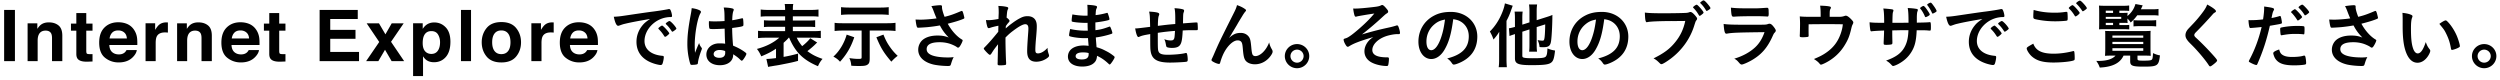 <svg xmlns="http://www.w3.org/2000/svg" width="562" height="18" viewBox="0 0 562 18"><path d="M3.356 13.747H.929V2.234h2.428v11.513zM13.159 5.722c.565.461.849 1.225.849 2.293v5.732h-2.315V8.568c0-.448-.061-.792-.182-1.03-.221-.438-.64-.656-1.259-.656-.762 0-1.284.32-1.567.961-.147.338-.22.769-.22 1.296v4.608h-2.26V5.25h2.188v1.241c.289-.438.563-.754.822-.945.463-.344 1.05-.516 1.761-.516.888 0 1.617.231 2.183.692zM15.953 6.897V5.312h1.206V2.937h2.236v2.375h1.404v1.586h-1.404v4.498c0 .348.044.566.134.652s.365.129.825.129c.068 0 .142-.002.218-.004.077-.004.152-.007.227-.012v1.664l-1.071.039c-1.067.035-1.797-.146-2.188-.547-.253-.256-.38-.648-.38-1.18v-5.24h-1.207zM28.614 5.405a3.498 3.498 0 011.494 1.261 4.16 4.16 0 01.688 1.758c.061.393.085.955.074 1.691h-6.296c.035.853.337 1.452.904 1.796.346.214.761.32 1.247.32.515 0 .933-.131 1.255-.391.176-.141.331-.336.465-.586h2.308c-.062.504-.34 1.018-.838 1.539-.774.828-1.858 1.242-3.252 1.242-1.15 0-2.166-.35-3.045-1.049-.88-.697-1.319-1.834-1.319-3.407 0-1.474.397-2.606 1.19-3.394.794-.787 1.825-1.18 3.092-1.18.752.002 1.43.135 2.033.4zm-3.382 1.924c-.319.324-.52.764-.602 1.317h3.894c-.041-.591-.241-1.038-.602-1.345-.361-.307-.808-.459-1.341-.459-.579.001-1.029.163-1.349.487zM37.547 5.034l.194.012v2.281a5.202 5.202 0 00-.38-.031 5.047 5.047 0 00-.27-.008c-.909 0-1.52.291-1.832.875-.175.327-.261.831-.261 1.515v4.069h-2.276V5.233h2.157v1.484c.349-.568.653-.957.912-1.164.424-.35.973-.523 1.65-.523a.83.83 0 01.106.004zM46.768 5.722c.566.461.85 1.225.85 2.293v5.732h-2.316V8.568c0-.448-.06-.792-.181-1.03-.221-.438-.641-.656-1.26-.656-.761 0-1.283.32-1.566.961-.147.338-.221.769-.221 1.296v4.608h-2.261V5.25h2.189v1.241c.289-.438.563-.754.821-.945.463-.344 1.051-.516 1.761-.516.89 0 1.618.231 2.184.692zM56.084 5.405a3.49 3.49 0 011.493 1.261c.354.505.584 1.093.689 1.758.061.393.085.955.074 1.691h-6.297c.035.853.337 1.452.904 1.796.346.214.761.32 1.246.32.515 0 .934-.131 1.255-.391.176-.141.331-.336.466-.586h2.308c-.061.504-.34 1.018-.838 1.539-.774.828-1.858 1.242-3.252 1.242-1.151 0-2.166-.35-3.045-1.049-.879-.697-1.319-1.834-1.319-3.407 0-1.474.396-2.606 1.19-3.394s1.824-1.18 3.092-1.18c.753.002 1.429.135 2.034.4zm-3.382 1.924c-.319.324-.521.764-.603 1.317h3.895c-.041-.591-.242-1.038-.603-1.345s-.808-.459-1.34-.459c-.58.001-1.03.163-1.349.487zM59.326 6.897V5.312h1.205V2.937h2.236v2.375h1.404v1.586h-1.404v4.498c0 .348.046.566.135.652.09.086.365.129.825.129.069 0 .142-.002.219-.004.076-.004.151-.007.226-.012v1.664l-1.07.039c-1.068.035-1.798-.146-2.189-.547-.253-.256-.381-.648-.381-1.18v-5.24h-1.206zM80.425 4.272h-6.186v2.445h5.679v1.999h-5.679v2.96h6.471v2.07h-8.859V2.234h8.573v2.038zM82.302 13.747l2.951-4.312-2.824-4.185h2.768l1.445 2.466 1.411-2.466h2.689l-2.839 4.146 2.951 4.351h-2.816l-1.488-2.561-1.502 2.561h-2.746zM100.196 6.147c.706.734 1.058 1.813 1.058 3.233 0 1.499-.345 2.642-1.034 3.429-.689.785-1.577 1.18-2.662 1.18-.692 0-1.267-.17-1.725-.508-.25-.188-.495-.461-.734-.82v4.437h-2.236V5.233h2.165v1.258c.246-.371.506-.662.783-.875.506-.381 1.106-.57 1.804-.57 1.016 0 1.876.367 2.581 1.101zM98.462 7.75c-.308-.507-.806-.759-1.494-.759-.828 0-1.397.384-1.708 1.148-.159.405-.24.921-.24 1.546 0 .987.27 1.683.808 2.085.321.234.701.352 1.139.352.636 0 1.121-.24 1.455-.719.334-.48.501-1.116.501-1.913-.001-.656-.154-1.237-.461-1.74zM105.888 13.747h-2.261V2.234h2.261v11.513zM116.032 12.704c-.729.889-1.837 1.332-3.323 1.332s-2.593-.443-3.323-1.332c-.729-.887-1.094-1.954-1.094-3.202 0-1.228.365-2.292 1.094-3.192.73-.9 1.837-1.35 3.323-1.35s2.594.449 3.323 1.35c.73.9 1.095 1.965 1.095 3.192 0 1.248-.364 2.315-1.095 3.202zm-1.807-1.23c.354-.463.531-1.118.531-1.972s-.177-1.509-.531-1.97c-.354-.459-.862-.689-1.523-.689s-1.17.23-1.527.689c-.356.461-.535 1.116-.535 1.97s.179 1.509.535 1.972c.357.463.866.695 1.527.695s1.168-.232 1.523-.695zM124.277 5.034l.194.012v2.281a5.158 5.158 0 00-.38-.031 5.052 5.052 0 00-.271-.008c-.909 0-1.519.291-1.831.875-.175.327-.262.831-.262 1.515v4.069h-2.276V5.233h2.157v1.484c.349-.568.653-.957.912-1.164.423-.35.973-.523 1.649-.523.044 0 .08 0 .108.004zM132.161 5.405a3.498 3.498 0 011.494 1.261c.354.505.583 1.093.688 1.758.061.393.085.955.074 1.691h-6.297c.036.853.337 1.452.905 1.796.345.214.76.32 1.247.32.514 0 .933-.131 1.255-.391a1.88 1.88 0 00.465-.586h2.309c-.062.504-.341 1.018-.839 1.539-.773.828-1.858 1.242-3.252 1.242-1.15 0-2.166-.35-3.045-1.049-.88-.697-1.319-1.834-1.319-3.407 0-1.474.397-2.606 1.191-3.394s1.824-1.18 3.091-1.18c.752.002 1.43.135 2.033.4zm-3.381 1.924c-.32.324-.52.764-.603 1.317h3.895c-.041-.591-.241-1.038-.602-1.345s-.808-.459-1.341-.459c-.58.001-1.03.163-1.349.487zM140.532 5.336c-.423.095-.568.144-1.153.351-.211.08-.325.111-.422.111-.358 0-.682-.654-.975-2.031 1.04-.047 1.413-.096 3.216-.367 1.949-.289 4.418-.656 5.717-.815 1.462-.192 2.631-.385 3.25-.512.113-.033.162-.033.243-.033.211 0 .292.098.438.495.13.336.227.816.227 1.041 0 .191-.064.256-.292.256a5.99 5.99 0 00-.958.08c-2.745.447-4.938 2.816-4.938 5.312 0 1.87 1.495 3.103 4.028 3.327.227.016.309.096.309.287 0 .4-.163 1.168-.309 1.52-.082.176-.211.256-.423.256-.211 0-.698-.096-1.202-.24-2.761-.799-4.208-2.527-4.208-4.974 0-1.327.439-2.56 1.283-3.616.456-.576.845-.895 1.771-1.52-2.125.35-4.367.766-5.602 1.072zm8.317.416c.228 0 1.607 1.519 1.607 1.759 0 .08-.097.176-.389.432-.309.256-.325.256-.455.305-.081.031-.081.031-.114.031-.064 0-.081-.016-.373-.463-.26-.399-.536-.752-1.056-1.281a.395.395 0 01-.081-.127c.032-.08.049-.129.064-.129.049-.064.325-.287.39-.336.163-.08.26-.145.276-.16.017-.03.049-.03.049-.03h.082zm2.777 1.102c-.243.176-.389.272-.471.272-.065 0-.098-.032-.179-.159-.487-.721-.73-1.025-1.251-1.521-.032-.047-.064-.096-.064-.127 0-.08.098-.176.325-.336.227-.16.422-.256.503-.256.114 0 .308.143.65.479.471.48.91 1.072.91 1.217 0 .096-.114.207-.423.431zM157.718 10.741a.26.26 0 01.064.177c0 .095 0 .095-.276.832-.34.976-.552 1.774-.617 2.399-.016.207-.081.287-.292.336-.228.064-.666.096-1.088.096-.163 0-.244-.031-.292-.129-.146-.303-.407-1.408-.536-2.303a15.712 15.712 0 01-.163-2.353c0-1.838.211-3.583.796-6.718.098-.512.13-.751.179-1.247.747.096 1.267.24 1.738.463.243.128.341.239.341.384 0 .096-.032.176-.113.305-.667 1.119-1.283 4.576-1.283 7.134 0 .385.016.991.064 1.76.39-.991.568-1.44.926-2.207.113.432.227.641.552 1.071zm2.728-4.207c-.779 0-.942-.031-.991-.207-.049-.145-.097-.656-.097-1.023 0-.129 0-.258.016-.545.438.031.699.049 1.234.049.877 0 1.43-.018 2.274-.08-.016-2.033-.033-2.289-.194-3.04.795.016 1.396.08 1.916.209.243.063.341.143.341.303 0 .064-.017.113-.065.239-.162.369-.244.992-.276 2.113.601-.08 1.121-.193 2.095-.416.082-.033.114-.033.163-.033.098 0 .146.049.18.16.032.145.081.752.081 1.088 0 .401-.016.465-.179.527-.26.129-.975.24-2.355.416 0 1.105.097 2.929.21 3.968 1.023.431 1.723.8 2.437 1.296.455.319.552.432.552.543 0 .176-.293.721-.633 1.184-.195.273-.293.354-.407.354s-.114 0-.486-.354c-.357-.352-.731-.623-1.446-1.088v.129c0 1.408-1.186 2.336-2.988 2.336-1.836 0-3.038-.961-3.038-2.4s1.235-2.511 2.875-2.511c.602 0 .91.016 1.349.08-.065-1.248-.065-1.248-.114-3.392-.7.048-1.804.095-2.454.095zm1.332 4.703c-.812 0-1.349.367-1.349.929 0 .511.504.831 1.283.831.861 0 1.316-.385 1.316-1.12 0-.224-.016-.399-.016-.399a3.297 3.297 0 00-1.234-.241zM177.306 8.471c-.358.432-.536.592-1.153 1.15v3.167c1.104-.191 1.916-.383 3.248-.734v1.631c-1.153.305-1.56.401-3.281.736-1.04.207-1.105.225-1.965.352-.26.049-.504.08-.731.129a5.564 5.564 0 00-.747.143l-.39-1.791c.601-.016 1.153-.064 2.16-.191V10.95c-1.072.705-1.835 1.105-3.314 1.713-.292-.656-.519-1.072-.974-1.664 2.063-.545 3.703-1.376 5.019-2.526h-2.957c-.698 0-1.299.031-1.819.096v-1.65c.455.064.911.081 1.804.081h4.288v-.978h-3.053c-.91 0-1.234.016-1.706.064V4.552c.455.047.813.063 1.706.063h3.053v-.944h-3.752c-.828 0-1.315.016-1.737.081V2.137c.487.063 1.022.096 1.835.096h3.654c0-.656-.032-.961-.097-1.328h1.934c-.082.367-.099.623-.099 1.328h3.915c.844 0 1.381-.033 1.851-.096v1.615c-.422-.065-.925-.081-1.753-.081h-4.013v.943h3.281c.942 0 1.3-.016 1.738-.063v1.535c-.488-.049-.796-.064-1.738-.064h-3.281V7h4.5c.876 0 1.364-.017 1.786-.081v1.647a14.648 14.648 0 00-1.786-.096h-3.623c.293.639.65 1.199 1.219 1.902.779-.607 1.462-1.279 1.819-1.775l1.559.961c-.113.096-.113.096-.356.336-.455.463-1.104 1.023-1.852 1.599 1.071.8 1.997 1.264 3.41 1.744-.503.592-.763 1.023-1.022 1.648-2.112-.896-3.541-1.904-4.646-3.248-.715-.881-1.316-1.937-1.835-3.167h-.099zM192.037 8.375c-.73 2.19-1.705 3.854-3.199 5.502-.454-.513-.812-.784-1.494-1.151 1.348-1.201 2.452-3.024 2.988-4.943l1.705.592zm-2.55-1.505c-.779 0-1.283.033-1.867.098V5.127c.552.079.958.097 1.9.097h9.891c.846 0 1.349-.033 1.901-.097v1.841a15.656 15.656 0 00-1.868-.098h-3.931v6.191c0 .879-.113 1.231-.52 1.488-.341.223-.796.287-1.852.287-.65 0-1.234-.016-1.771-.064-.064-.736-.162-1.104-.438-1.711.747.111 1.396.176 1.965.176.731 0 .796-.033.796-.385V6.87h-4.206zm10.298-3.519a16.676 16.676 0 00-1.899-.096h-6.969a17.9 17.9 0 00-1.852.096V1.607c.568.064 1.088.096 1.884.096h6.969c.699 0 1.315-.031 1.867-.096v1.744zM198.6 7.782c.52 1.312.942 2.079 1.723 3.136a11.48 11.48 0 001.478 1.632c-.552.416-.926.768-1.43 1.311-1.705-2-2.354-3.055-3.362-5.485l1.591-.594zM211.756 1.623c0 .4.196 1.151.586 2.159 1.25-.303 1.981-.559 3.687-1.279.098-.031.146-.049.195-.049.162 0 .276.289.52 1.328.017.08.017.096.033.16.016.033.016.049.016.064 0 .111-.065.176-.228.24-.828.352-1.771.641-3.508 1.089.844 1.552 2.047 2.896 3.216 3.566.081.047.13.111.13.191 0 .191-.357.943-.634 1.327-.146.207-.244.288-.39.288-.114 0-.146-.017-.357-.177-.341-.239-1.153-.606-1.738-.767a7.517 7.517 0 00-2.079-.271c-1.917 0-2.891.527-2.891 1.55 0 .576.309.977.975 1.297.764.368 2.16.577 3.801.577.487 0 .812-.017 1.3-.081-.261.497-.342.703-.649 1.695-.082.24-.212.305-.65.305-1.089 0-2.453-.145-3.281-.335-2.16-.528-3.395-1.729-3.395-3.329 0-.768.309-1.519.844-2.063.748-.719 1.949-1.118 3.493-1.118 1.006 0 1.657.111 2.518.446-.942-.991-1.413-1.63-1.982-2.718-.991.176-1.819.287-2.777.383-.569.049-1.819.129-2.063.129-.228 0-.292-.049-.373-.32-.098-.305-.179-.816-.261-1.52.536.016.796.031 1.089.031.974 0 2.582-.129 3.638-.287a29.507 29.507 0 01-.584-1.441c-.26-.702-.374-.958-.585-1.312.764-.127 1.592-.207 1.965-.207.309 0 .422.08.422.271v.178zM224.442 5.782c-.731.145-1.43.32-1.884.48a.726.726 0 01-.292.064c-.146 0-.228-.08-.325-.352a8.448 8.448 0 01-.292-1.473c.243.016.357.031.504.031.617 0 1.282-.08 2.306-.271l.033-.959c.016-.225.016-.385.016-.434 0-.687-.016-1.103-.081-1.534.86.031 1.396.096 1.917.225.21.047.308.143.308.287 0 .064-.016.111-.097.289-.146.302-.162.493-.276 1.822.357.239.667.575.667.735 0 .096-.05.176-.196.352-.244.258-.324.37-.633.816-.032.416-.032.416-.032.529.536-.465.893-.77 1.445-1.168.617-.465 1.299-.896 1.786-1.137.634-.335 1.072-.447 1.657-.447.861 0 1.478.319 1.819.928.194.383.276.752.276 1.375 0 .545-.033 1.058-.131 2.226-.129 1.373-.194 2.397-.194 3.021 0 .625.146.816.601.816.65 0 1.446-.465 2.144-1.248.017.623.065.816.277 1.455a.796.796 0 01.064.273c0 .176-.081.32-.357.527a4.212 4.212 0 01-2.485.864c-1.429 0-2.079-.735-2.079-2.353 0-.736.049-1.679.211-3.918.048-.527.065-.977.065-1.199 0-.655-.228-.961-.715-.961-.503 0-1.446.513-2.729 1.488-.649.481-1.023.817-1.705 1.503v.736c0 1.199.081 3.968.146 4.942v.193c0 .127-.016.176-.048.223-.082.096-.553.16-1.3.16-.471 0-.568-.064-.568-.336 0-.096 0-.256.016-.432v-.367c.017-.561.017-.561.082-3.601-.927 1.185-.927 1.185-1.479 2.063-.146.225-.244.305-.374.305-.129 0-.422-.256-.926-.801-.309-.352-.422-.496-.422-.592 0-.08.033-.145.146-.256 1.024-1.038 1.885-2.03 3.103-3.533l.031-1.356zM244.534 6.903c-.033-.785-.033-.785-.049-1.776-.146.017-.293.017-.357.017-1.072 0-2.452-.113-3.021-.256-.163-.049-.195-.08-.195-.24 0-.354.049-.785.162-1.408.91.177 2.031.287 3.005.287.081 0 .228 0 .406-.016V2.454c0-.558-.016-.813-.049-1.374.813.047 1.364.096 1.755.191.324.064.422.145.422.32 0 .08-.017.111-.131.367-.112.273-.129.336-.194 1.44a14.633 14.633 0 002.518-.496c.048-.016.065-.016.081-.016.114 0 .114.016.292.528.114.336.228.752.228.878 0 .113-.049.178-.211.225-.537.176-1.933.416-2.957.527 0 1.137 0 1.186.017 1.744 1.137-.143 1.754-.303 3.038-.768.081-.031.114-.047.163-.047.097 0 .13.047.292.432.162.4.309.848.309 1.009 0 .079-.064.144-.179.19-.894.32-2.518.705-3.541.815.033.607.065.943.163 2.19.909.273 1.283.416 1.982.785.779.383 1.201.656 1.9 1.199.129.096.178.176.178.305 0 .111-.146.383-.454.863-.357.528-.536.737-.649.737a.2.2 0 01-.146-.065c-.975-.912-1.608-1.359-2.696-1.887-.065.768-.243 1.2-.683 1.6-.552.527-1.478.816-2.632.816-1.997 0-3.231-.865-3.231-2.257 0-.608.26-1.2.698-1.601.634-.576 1.592-.878 2.81-.878.39 0 .731.031 1.138.08-.082-1.041-.114-1.408-.13-1.744-.374.016-.585.016-.78.016-1.121 0-2.484-.176-3.248-.399-.162-.047-.228-.127-.228-.256 0-.24.098-.752.244-1.408 1.007.24 2.291.385 3.493.385H244.534zm-1.121 4.877c-1.039 0-1.607.306-1.607.848 0 .48.471.736 1.38.736 1.055 0 1.543-.367 1.543-1.168v-.271c-.422-.112-.748-.145-1.316-.145zM260.273 7.382v.976c0 2.351.017 2.83.146 3.166.212.576.764.785 2.079.785 1.413 0 3.136-.16 3.883-.354.162-.047.178-.047.228-.047.097 0 .178.047.211.16.098.224.179.849.179 1.295 0 .354-.049.449-.276.513-.324.079-2.485.192-3.671.192-2.891 0-4.093-.705-4.385-2.545-.082-.496-.098-.879-.098-3.869-.098.016-.114.031-.227.047-1.169.193-1.673.32-2.145.529-.13.063-.227.096-.292.096-.244 0-.52-.736-.715-1.936h.146c.357 0 .601-.033 3.216-.354-.049-2.512-.065-2.656-.228-3.424.812.033 1.511.113 1.9.225.276.096.373.176.373.367 0 .098-.016.16-.097.337-.13.304-.195.976-.211 2.272 2.111-.256 2.208-.272 3.914-.416v-.945c0-1.439-.049-2.126-.179-2.606.779.031 1.479.129 1.9.256.195.064.26.145.26.304 0 .111-.016.16-.081.352-.13.336-.13.416-.162 2.305v.191c2.371-.176 2.777-.209 3.054-.209.097 0 .162.033.194.081.033.079.082.769.082 1.312 0 .225-.017.271-.098.32-.049.031-.049.031-1.446.031-.633 0-1.12.018-1.852.064-.064 1.359-.162 2.224-.341 2.735-.292.862-.861 1.183-2.111 1.183-.438 0-.927-.08-1.088-.176-.146-.095-.163-.16-.261-.687-.097-.529-.146-.688-.341-1.088.617.207 1.007.271 1.446.271.389 0 .552-.064.681-.256.163-.225.196-.479.277-1.888a47.823 47.823 0 00-3.864.435zM279.829 1.992c.195.127.276.223.276.336 0 .11-.017.126-.26.399a8.953 8.953 0 00-.584.879c-.813 1.328-.813 1.328-1.25 2.096-.455.752-.747 1.266-.91 1.504-.049.08-.049.08-.276.48a7.182 7.182 0 01-.568.864c1.056-.911 1.625-1.151 2.697-1.151.714 0 1.348.303 1.753.832.342.446.439.862.585 2.43.081.943.163 1.359.276 1.6.114.225.341.352.634.352 1.121 0 2.453-1.328 3.103-3.071.162.672.292.991.633 1.584.114.192.146.319.146.479 0 .176-.081.4-.276.705-.844 1.344-2.226 2.143-3.703 2.143-.926 0-1.705-.318-2.112-.848-.324-.447-.471-1.039-.6-2.607-.082-1.022-.163-1.376-.391-1.632-.178-.191-.438-.287-.795-.287-1.072 0-2.485 1.424-3.314 3.312a12.173 12.173 0 00-.583 1.646c-.065.24-.146.336-.261.336-.341 0-1.121-.318-1.543-.622-.113-.097-.163-.161-.163-.257 0-.08.033-.159.245-.607.129-.289.179-.369.292-.656 1.203-2.769 1.203-2.769 4.532-9.406.374-.735.553-1.2.666-1.679.842.301 1.232.495 1.751.846zM294.318 12.612c0 1.504-1.234 2.722-2.746 2.722-1.51 0-2.744-1.218-2.744-2.722 0-1.487 1.234-2.702 2.744-2.702 1.528 0 2.746 1.215 2.746 2.702zm-4.222 0a1.477 1.477 0 002.956 0c0-.799-.666-1.455-1.479-1.455-.811 0-1.477.656-1.477 1.455zM314.102 7.671c-.747 0-1.933.24-2.745.543-1.722.655-2.858 1.856-2.858 3.023 0 .736.486 1.232 1.461 1.472.439.112 1.203.192 1.738.177h.162c.276 0 .374.096.374.303 0 .529-.098 1.264-.179 1.473-.064.127-.146.176-.309.176-.99 0-2.241-.256-3.086-.641-1.251-.543-1.934-1.487-1.934-2.672 0-.752.293-1.519.845-2.206.309-.369.553-.592 1.137-.991-2.955.878-4.434 1.438-5.425 2.078-.129.08-.211.111-.292.111-.179 0-.325-.144-.552-.542-.228-.369-.39-.816-.39-1.057 0-.145.064-.191.454-.305.373-.111.634-.271 1.251-.702.747-.545 1.916-1.536 2.923-2.48.829-.783 1.3-1.263 2.274-2.385-.941.113-3.492.545-3.866.641-.227.065-.243.065-.291.065-.146 0-.212-.065-.277-.226-.129-.352-.243-.942-.324-1.614.227.016.341.016.487.016.73 0 2.306-.129 4.255-.367.731-.08 1.154-.178 1.446-.32.194-.096.227-.113.341-.113.195 0 .455.209.909.752.325.369.423.544.423.72s-.064.254-.276.4c-.292.175-.292.175-1.656 1.423a68.569 68.569 0 01-3.947 3.313c2.29-.672 3.492-.992 5.977-1.537a17.123 17.123 0 001.706-.446.578.578 0 01.195-.05c.13 0 .195.064.276.209.178.367.39 1.152.39 1.439 0 .225-.065.32-.245.32h-.372zM324.707 11.204c-.779 1.328-1.851 2.064-2.956 2.064-1.688 0-2.891-1.631-2.891-3.903 0-2.526 1.299-4.702 3.524-5.854 1.088-.576 2.258-.832 3.801-.832 3.395 0 5.912 2.367 5.912 5.535 0 2.799-1.396 4.814-4.094 5.952-.535.224-.957.351-1.168.351-.196 0-.277-.064-.487-.367a3.374 3.374 0 00-1.024-1.008c3.347-.849 4.857-2.4 4.857-4.99 0-1.328-.568-2.449-1.576-3.151-.568-.386-1.023-.546-1.916-.688-.455 3.374-.991 5.212-1.982 6.891zm-2.338-5.661c-1.089.944-1.706 2.288-1.706 3.791 0 1.231.406 1.95 1.088 1.95.813 0 1.641-1.103 2.258-3.006.39-1.199.585-2.11.828-3.887-1.152.239-1.722.512-2.468 1.152zM337.004 8.822c0-.385 0-.544.032-1.695-.374.64-.73 1.12-1.3 1.76-.211-.64-.39-1.04-.813-1.808 1.138-1.12 2.096-2.576 2.762-4.24.325-.782.536-1.519.617-2.079l1.755.527c-.131.385-.179.512-.31.865-.357 1.054-.568 1.55-1.088 2.542v8.559c0 .703.032 1.279.081 1.855h-1.835c.081-.543.098-1.039.098-1.871V8.822zm5.214-1.695v5.375c0 .304.081.399.422.479.39.08.86.111 1.917.111 1.819 0 2.484-.064 2.826-.287.179-.113.309-.385.373-.705.049-.305.065-.48.114-1.215.683.271.942.352 1.705.479-.194 1.761-.405 2.369-.894 2.722-.568.431-1.641.56-4.434.56-2.957 0-3.688-.305-3.688-1.537V7.655l-.309.111c-.455.145-.634.209-.91.336l-.129-1.744c.356-.047.812-.16 1.348-.303V4.247c0-.736-.016-1.152-.081-1.633h1.819c-.065.496-.081.816-.081 1.568v1.36l1.607-.513V2.534c0-.606-.032-1.022-.098-1.534h1.819c-.064.48-.098.863-.098 1.503v2.031l2.274-.719c.617-.193.958-.32 1.267-.465-.016.24-.016.48-.016.832-.033 1.84-.146 3.936-.276 4.942-.146 1.168-.536 1.487-1.754 1.487-.276 0-.455 0-.845-.031-.065-.606-.162-.942-.438-1.567.406.08.828.129 1.071.129.342 0 .406-.098.504-.831.065-.592.113-1.568.131-2.832l-1.918.607v3.999c0 .623.017 1.022.082 1.534h-1.787c.065-.463.081-.879.081-1.583V6.614l-1.604.513zM358.654 11.204c-.779 1.328-1.852 2.064-2.956 2.064-1.688 0-2.891-1.631-2.891-3.903 0-2.526 1.299-4.702 3.524-5.854 1.088-.576 2.258-.832 3.801-.832 3.395 0 5.912 2.367 5.912 5.535 0 2.799-1.396 4.814-4.093 5.952-.536.224-.958.351-1.169.351-.196 0-.277-.064-.488-.367a3.367 3.367 0 00-1.022-1.008c3.347-.849 4.855-2.4 4.855-4.99 0-1.328-.567-2.449-1.575-3.151-.568-.386-1.023-.546-1.916-.688-.454 3.374-.99 5.212-1.982 6.891zm-2.339-5.661c-1.088.944-1.705 2.288-1.705 3.791 0 1.231.406 1.95 1.088 1.95.813 0 1.642-1.103 2.258-3.006.391-1.199.585-2.11.829-3.887-1.153.239-1.722.512-2.47 1.152zM375.742 4.728c-2.908.016-4.954.111-5.474.256-.016.016-.033.016-.048.016-.309 0-.406-.528-.455-2.177.795.111 1.835.16 4.239.16 2.177 0 4.727-.049 5.133-.096.292-.033.39-.049.682-.16.082-.033.113-.033.179-.033.276 0 .618.256 1.138.865.309.383.373.479.373.654 0 .113-.049.209-.162.354-.162.191-.179.24-.536 1.359-.909 2.815-2.712 5.342-5.149 7.198-.975.735-1.899 1.296-2.144 1.296-.179 0-.211-.016-.585-.385-.438-.432-.779-.688-1.218-.911 2.388-1.185 3.687-2.159 4.938-3.727 1.121-1.392 1.819-2.896 2.192-4.688-1.268.019-1.268.019-3.103.019zm7.016-1.618c-.356.306-.567.449-.665.449s-.098 0-.39-.48a7.138 7.138 0 00-1.023-1.296c-.064-.063-.081-.096-.081-.143 0-.129.617-.576.796-.576.13 0 .324.16.813.703.438.496.746.927.746 1.04-.001.112-.05.176-.196.303zm.731-.815c-.39-.654-.764-1.119-1.201-1.535-.065-.064-.081-.096-.081-.129 0-.078.081-.158.357-.351.21-.16.309-.191.422-.191.179.016.601.415 1.152 1.118.228.289.374.529.374.609s-.049.16-.243.303c-.26.193-.504.335-.602.335-.063 0-.112-.031-.178-.159zM388.217 7.56c-.032 0-.114.016-.13.016-.357 0-.504-.545-.617-2.193.796.129 1.917.178 4.938.178 3.248 0 4.126 0 4.434-.033.244-.016.293-.031.618-.127a.742.742 0 01.309-.063c.243 0 .438.11.698.384.438.494.731.943.731 1.135 0 .176-.082.305-.277.512-.13.113-.211.256-.519.945-1.089 2.35-2.308 3.789-4.224 4.99-.877.559-2.291 1.2-2.616 1.2-.226 0-.356-.097-.632-.416-.424-.497-.618-.673-1.072-.897 1.852-.543 3.54-1.455 4.742-2.592.91-.862 1.592-1.983 2.063-3.373-6.157.078-7.293.125-8.446.334zm5.311-5.681c1.688 0 1.688 0 3.557-.127h.195c.211 0 .292.16.309.64 0 .192 0 .367.016.527v.064c0 .576-.064.736-.275.736-.065 0-.195-.018-.342-.018-.308-.031-1.526-.063-2.03-.063-2.436 0-4.174.031-5.133.112h-.13c-.422 0-.487-.241-.585-2.031 1.056.129 2.079.16 4.418.16zM409.283 3.304c0-.881-.032-1.345-.113-2.032 1.137.033 1.803.096 2.209.209.129.031.211.127.211.24 0 .078-.033.158-.098.271-.146.24-.178.526-.178 1.278v.512h2.078c.504 0 .828-.047 1.153-.16.194-.063.292-.096.405-.096.293 0 .764.336 1.3.912.276.305.374.449.374.607 0 .113-.033.225-.131.416-.146.273-.194.4-.389 1.232-.357 1.457-.666 2.224-1.333 3.327-1.071 1.823-2.614 3.231-4.531 4.175-.471.225-.764.336-.877.336s-.179-.047-.309-.207c-.276-.352-.666-.672-1.283-1.057 1.3-.543 1.981-.896 2.745-1.424 1.624-1.119 2.631-2.446 3.281-4.285.276-.816.406-1.377.471-2.098-1.479-.031-2.079-.031-3.379-.031-1.38 0-2.289 0-4.305.031-.016.992-.016.992-.016 1.152 0 .4 0 .736.016 1.345v.079c0 .145-.048.209-.178.256a7.59 7.59 0 01-1.089.081c-.617 0-.73-.048-.73-.304 0-.08 0-.209.017-.4a86.74 86.74 0 00.048-2.289c0-.512-.016-.975-.064-1.695.455.065 1.364.096 2.404.096h2.29v-.477zM423.561 5.127c0-1.776-.065-2.704-.195-3.215.796.047 1.283.096 1.673.145.504.063.602.111.602.318 0 .063-.017.112-.049.224-.13.305-.146.512-.179 2.528.406 0 1.607 0 3.622-.017 0-1.824-.049-2.543-.179-3.312.877.049 1.364.098 1.835.178.341.047.438.111.438.271 0 .096-.016.144-.113.399-.049.111-.098.607-.113 1.119V5.093c1.656-.031 2.257-.049 2.744-.095.049-.017.114-.017.146-.017.098 0 .163.031.195.08.049.096.081.479.081 1.008 0 .719-.032.816-.26.816-.081 0-.081 0-.406-.033-.52-.047-.52-.047-2.534-.047-.097 2.397-.422 3.678-1.234 4.957-.698 1.104-1.607 1.92-2.858 2.607-.438.24-1.023.465-1.186.465-.146 0-.163-.016-.504-.367-.357-.384-.585-.545-1.089-.85 2.34-.832 3.558-1.775 4.305-3.327.455-.959.65-1.902.716-3.503h-1.041c-.146 0-.601 0-1.282.018-.293.016-.747.016-1.316.031 0 1.137 0 1.137.033 2.575v.191c0 .24-.049.32-.228.385-.195.047-.698.096-1.121.096-.536 0-.617-.049-.617-.336v-.24c.065-1.454.081-1.712.098-2.64-.845.018-2.29.098-2.729.16-.033.016-.065.016-.098.016-.13 0-.212-.046-.244-.191-.081-.287-.162-1.039-.194-1.84.828.096 1.299.112 2.647.112h.634zm9.16-1.425c-.243-.623-.698-1.39-1.039-1.759-.032-.047-.049-.064-.049-.111 0-.111.568-.496.764-.496.162 0 .471.352.941 1.056.325.479.472.752.472.863s-.114.225-.472.416c-.211.111-.357.176-.438.176-.082 0-.13-.049-.179-.145zm1.933-2.431c.373.48.697 1.057.697 1.2 0 .112-.129.223-.405.367-.243.145-.406.207-.472.207s-.128-.045-.161-.142a7.891 7.891 0 00-1.024-1.712c-.048-.064-.064-.096-.064-.127 0-.129.568-.465.779-.465.131.001.261.13.65.672zM440.046 5.336c-.422.095-.568.144-1.153.351-.211.08-.324.111-.422.111-.357 0-.682-.654-.975-2.031 1.039-.047 1.412-.096 3.217-.367 1.948-.289 4.418-.656 5.717-.815 1.461-.192 2.631-.385 3.249-.512.113-.033.162-.033.243-.033.211 0 .293.098.438.495.129.336.228.816.228 1.041 0 .191-.065.256-.292.256-.342 0-.65.031-.958.08-2.746.447-4.938 2.816-4.938 5.312 0 1.87 1.494 3.103 4.028 3.327.227.016.309.096.309.287 0 .4-.163 1.168-.309 1.52-.081.176-.212.256-.423.256s-.698-.096-1.202-.24c-2.761-.799-4.207-2.527-4.207-4.974 0-1.327.439-2.56 1.284-3.616.454-.576.844-.895 1.771-1.52-2.129.35-4.37.766-5.605 1.072zm8.316.416c.228 0 1.608 1.519 1.608 1.759 0 .08-.098.176-.39.432-.309.256-.325.256-.455.305-.081.031-.081.031-.113.031-.065 0-.081-.016-.374-.463-.26-.399-.536-.752-1.056-1.281a.384.384 0 01-.082-.127c.033-.08.049-.129.065-.129.049-.064.324-.287.391-.336a1.74 1.74 0 00.275-.16c.017-.03.049-.03.049-.03h.082zm2.778 1.102c-.243.176-.39.272-.471.272-.064 0-.097-.032-.18-.159-.486-.721-.729-1.025-1.25-1.521-.032-.047-.064-.096-.064-.127 0-.08.098-.176.325-.336.227-.16.422-.256.503-.256.114 0 .309.143.649.479.472.48.91 1.072.91 1.217.001.096-.114.207-.422.431zM461.682 12.069c1.332 0 2.81-.192 4.272-.561.081-.031.13-.031.179-.031.097 0 .146.063.179.207.049.352.081.865.081 1.393 0 .32-.032.416-.179.48-.487.256-2.681.496-4.564.496-2.452 0-3.85-.416-4.97-1.441-.536-.496-1.072-1.359-1.072-1.711 0-.24.146-.352 1.479-1.087.583 1.583 1.931 2.255 4.595 2.255zm.146-9.215c.941 0 1.494-.031 2.599-.191h.113c.13 0 .179.047.212.145.032.192.064.672.064 1.248 0 .367-.032.496-.13.559-.13.08-1.542.176-2.631.176-1.446 0-2.648-.111-3.996-.367-.926-.176-.974-.209-.974-.783 0-.354.031-.977.08-1.407 1.415.413 2.957.62 4.663.62zm4.759.833c-.081 0-.13-.031-.179-.127-.422-.689-.715-1.072-1.283-1.632-.049-.049-.064-.08-.064-.129 0-.127.649-.639.828-.639.114 0 .309.145.715.576.52.543.909 1.054.909 1.183 0 .176-.714.768-.926.768zM468.26.68c.504.527.861 1.008.861 1.152 0 .096-.049.145-.309.352-.325.239-.504.351-.602.351-.049 0-.098-.047-.162-.159-.487-.703-.764-1.039-1.25-1.52-.049-.031-.082-.096-.082-.127 0-.145.634-.591.845-.591.115 0 .358.175.699.542zM474.854 12.5c-.601 0-1.348.017-1.657.048.033-.255.065-.91.065-1.551V8.038c0-.447 0-.734-.032-1.086.341.016.779.031 1.559.031h7.18c.779 0 1.088-.016 1.494-.047-.032.352-.032.559-.032 1.102v2.861c0 .707.032 1.441.064 1.648a21.865 21.865 0 00-1.656-.048h-1.332v.688c0 .4.163.449 1.364.449 1.301 0 1.722-.064 1.9-.273.13-.16.179-.496.228-1.424.617.287.991.416 1.56.512-.276 2.354-.536 2.529-3.688 2.529-2.501 0-3.006-.193-3.006-1.201V12.5h-1.493c-.747 1.681-2.518 2.562-5.344 2.688-.228-.623-.358-.863-.78-1.504.212.016.357.016.455.016 1.852 0 3.168-.4 3.866-1.2h-.715zm1.576-6.86h.942c.634 0 1.056-.015 1.283-.049v1.023a13.43 13.43 0 00-1.283-.049h-4.32c-.521 0-.667 0-1.186.033.016-.352.032-.768.032-1.504V2.856c0-.722-.017-1.231-.049-1.601.357.033.796.049 1.576.049h3.719c.731 0 1.089-.016 1.494-.08v1.229c-.34-.033-.682-.049-1.218-.049h-.991v.498h.828c.504 0 .829-.016 1.041-.033-.033.225-.033.24-.05.736.941-.799 1.479-1.599 1.803-2.702l1.625.303c-.195.449-.261.576-.406.881h2.582c.601 0 .976-.016 1.381-.08V3.51c-.39-.064-.812-.08-1.364-.08h-3.411c-.471.656-.812 1.025-1.478 1.631-.244-.383-.342-.494-.731-.894v.271c0 .385.017.463.05.734-.391-.031-.569-.031-1.105-.031h-.764v.499zm-1.412-2.737v-.498h-1.642v.498h1.642zm1.835 1.344v-.449h-3.477v.449h3.477zm-3.477.895v.498h1.642v-.498h-1.642zm1.495 3.344h6.936v-.497h-6.936v.497zm0 1.424h6.936v-.498h-6.936v.498zm0 1.503h6.936v-.577h-6.936v.577zm4.742-6.879c.26.033.764.05 1.251.05h2.485c.649 0 1.023-.017 1.364-.065v1.424a10.096 10.096 0 00-1.332-.064h-2.437c-.585 0-.99.018-1.332.064V4.534zM498.146 2.519c0 .145-.065.191-.341.352a1.6 1.6 0 00-.406.369 88.386 88.386 0 01-3.736 3.984c-.276.271-.39.479-.39.672 0 .176.13.367.438.638.958.865 2.518 2.433 3.671 3.728.813.896 1.023 1.184 1.023 1.344 0 .176-.276.449-.942.961-.309.24-.503.353-.601.353-.146 0-.211-.065-.374-.321-.698-1.088-2.403-3.119-3.703-4.415-.731-.721-.877-.879-1.104-1.199-.276-.385-.391-.704-.391-1.071 0-.32.098-.656.293-.977.179-.287.179-.287 1.17-1.328a27.472 27.472 0 002.582-3.072c.423-.591.634-.974.845-1.519 1.268.685 1.966 1.214 1.966 1.501zM506.203 6.278h-.098a.886.886 0 01-.179.016c-.146 0-.228-.063-.276-.271-.098-.4-.162-.879-.194-1.504.228.016.406.016.52.016.876 0 1.9-.063 2.761-.176.163-1.055.244-1.855.244-2.526v-.369c1.885.258 2.242.354 2.225.641 0 .08-.032.129-.098.271-.193.368-.21.415-.471 1.681.635-.113 1.446-.32 1.771-.434.065-.031.081-.031.13-.031.146 0 .179.064.309.623.065.32.13.77.13.896 0 .113-.048.176-.194.209-.293.097-.293.097-2.518.479-.747 3.265-1.527 5.646-2.777 8.527-.082.207-.163.287-.261.287-.21 0-.779-.223-1.331-.526-.276-.146-.357-.209-.357-.306 0-.063.049-.176.13-.336 1.233-2.303 2.127-4.751 2.744-7.373a66.64 66.64 0 01-2.21.206zm6.936 6.078c.471.305 1.153.449 2.111.449 1.056 0 1.966-.097 2.485-.256.13-.033.162-.048.228-.048.146 0 .211.048.26.19.113.336.195.992.195 1.488 0 .209-.065.289-.276.336-.536.111-1.446.176-2.404.176-2.03 0-3.168-.32-3.914-1.088a2.725 2.725 0 01-.634-1.039c-.098-.24-.163-.512-.163-.609 0-.271.488-.559 1.333-.831.177.672.372.977.779 1.232zm4.564-4.654c-.325-.047-1.008-.08-1.576-.08-1.202 0-1.705.049-3.135.289-.032.016-.081.016-.113.016-.098 0-.146-.031-.179-.129-.049-.111-.114-.895-.114-1.23 0-.209.032-.305.163-.354.064-.031.162-.046.503-.111a17.486 17.486 0 013.168-.271c.941 0 1.429.031 1.543.111.081.064.098.193.098.721 0 .464-.033.88-.064.977-.018.047-.082.08-.163.08-.034-.001-.082-.001-.131-.019zm-1.787-5.63c.211 0 1.592 1.519 1.592 1.759 0 .064-.113.207-.244.305a5.684 5.684 0 00-.275.223.973.973 0 01-.357.226c-.049.015-.049.015-.082.03-.064 0-.064-.016-.373-.479-.276-.416-.795-1.057-1.071-1.297a.364.364 0 01-.082-.111l.049-.098c.081-.096.357-.317.422-.366.163-.08.261-.145.276-.16.016-.031.033-.031.049-.031h.096zm2.745 1.118c-.228.16-.39.256-.471.256-.065 0-.098-.03-.179-.16-.357-.576-.698-.991-1.235-1.519-.048-.047-.064-.08-.064-.127 0-.145.617-.594.828-.594.114 0 .309.16.666.529.52.527.894 1.008.894 1.167 0 .097-.114.208-.439.448zM529.543 1.623c0 .4.195 1.151.585 2.159 1.251-.303 1.982-.559 3.688-1.279.098-.031.146-.049.195-.049.162 0 .275.289.519 1.328.018.08.018.096.033.16.016.033.016.049.016.064 0 .111-.064.176-.227.24-.829.352-1.771.641-3.509 1.089.844 1.552 2.047 2.896 3.216 3.566.082.047.131.111.131.191 0 .191-.357.943-.634 1.327-.146.207-.243.288-.39.288-.114 0-.146-.017-.358-.177-.341-.239-1.152-.606-1.737-.767a7.522 7.522 0 00-2.079-.271c-1.917 0-2.892.527-2.892 1.55 0 .576.309.977.975 1.297.764.368 2.16.577 3.801.577.488 0 .812-.017 1.3-.081-.261.497-.341.703-.649 1.695-.082.24-.211.305-.65.305-1.088 0-2.452-.145-3.28-.335-2.161-.528-3.396-1.729-3.396-3.329 0-.768.309-1.519.846-2.063.746-.719 1.948-1.118 3.491-1.118 1.007 0 1.657.111 2.519.446-.942-.991-1.414-1.63-1.982-2.718-.991.176-1.818.287-2.777.383a48.96 48.96 0 01-2.063.129c-.228 0-.293-.049-.374-.32-.098-.305-.179-.816-.261-1.52.537.016.797.031 1.09.031.974 0 2.582-.129 3.638-.287a30.484 30.484 0 01-.585-1.441c-.26-.702-.373-.958-.584-1.312.763-.127 1.591-.207 1.965-.207.309 0 .422.08.422.271v.178zM540.117 4.327c0-.465-.017-1.088-.049-1.439.747.08 1.3.191 1.738.352.39.143.52.24.52.416 0 .097 0 .097-.064.256-.212.543-.276 1.152-.276 2.607 0 2.048.13 3.327.454 4.303.244.752.617 1.184 1.056 1.184.666 0 1.219-.768 1.819-2.544.309.816.423 1.056.878 1.632.081.111.13.225.13.336 0 .256-.244.801-.568 1.264-.634.912-1.446 1.408-2.307 1.408-1.251 0-2.193-.992-2.778-2.959-.373-1.28-.552-2.895-.552-5.135V4.327zm9.665.257c.097 0 .178.046.309.159.812.768 1.656 2.047 2.192 3.295.356.849.698 1.983.698 2.319 0 .159-.081.239-.423.415-.373.193-1.137.449-1.331.449-.146 0-.212-.08-.261-.369-.211-1.231-.503-2.126-1.007-3.166-.454-.928-.487-.977-1.592-2.32.684-.496 1.22-.782 1.415-.782zM561.185 12.612c0 1.504-1.235 2.722-2.745 2.722-1.511 0-2.745-1.218-2.745-2.722 0-1.487 1.234-2.702 2.745-2.702 1.526 0 2.745 1.215 2.745 2.702zm-4.224 0c0 .816.666 1.474 1.479 1.474s1.478-.657 1.478-1.474c0-.799-.665-1.455-1.478-1.455s-1.479.656-1.479 1.455z"/></svg>
